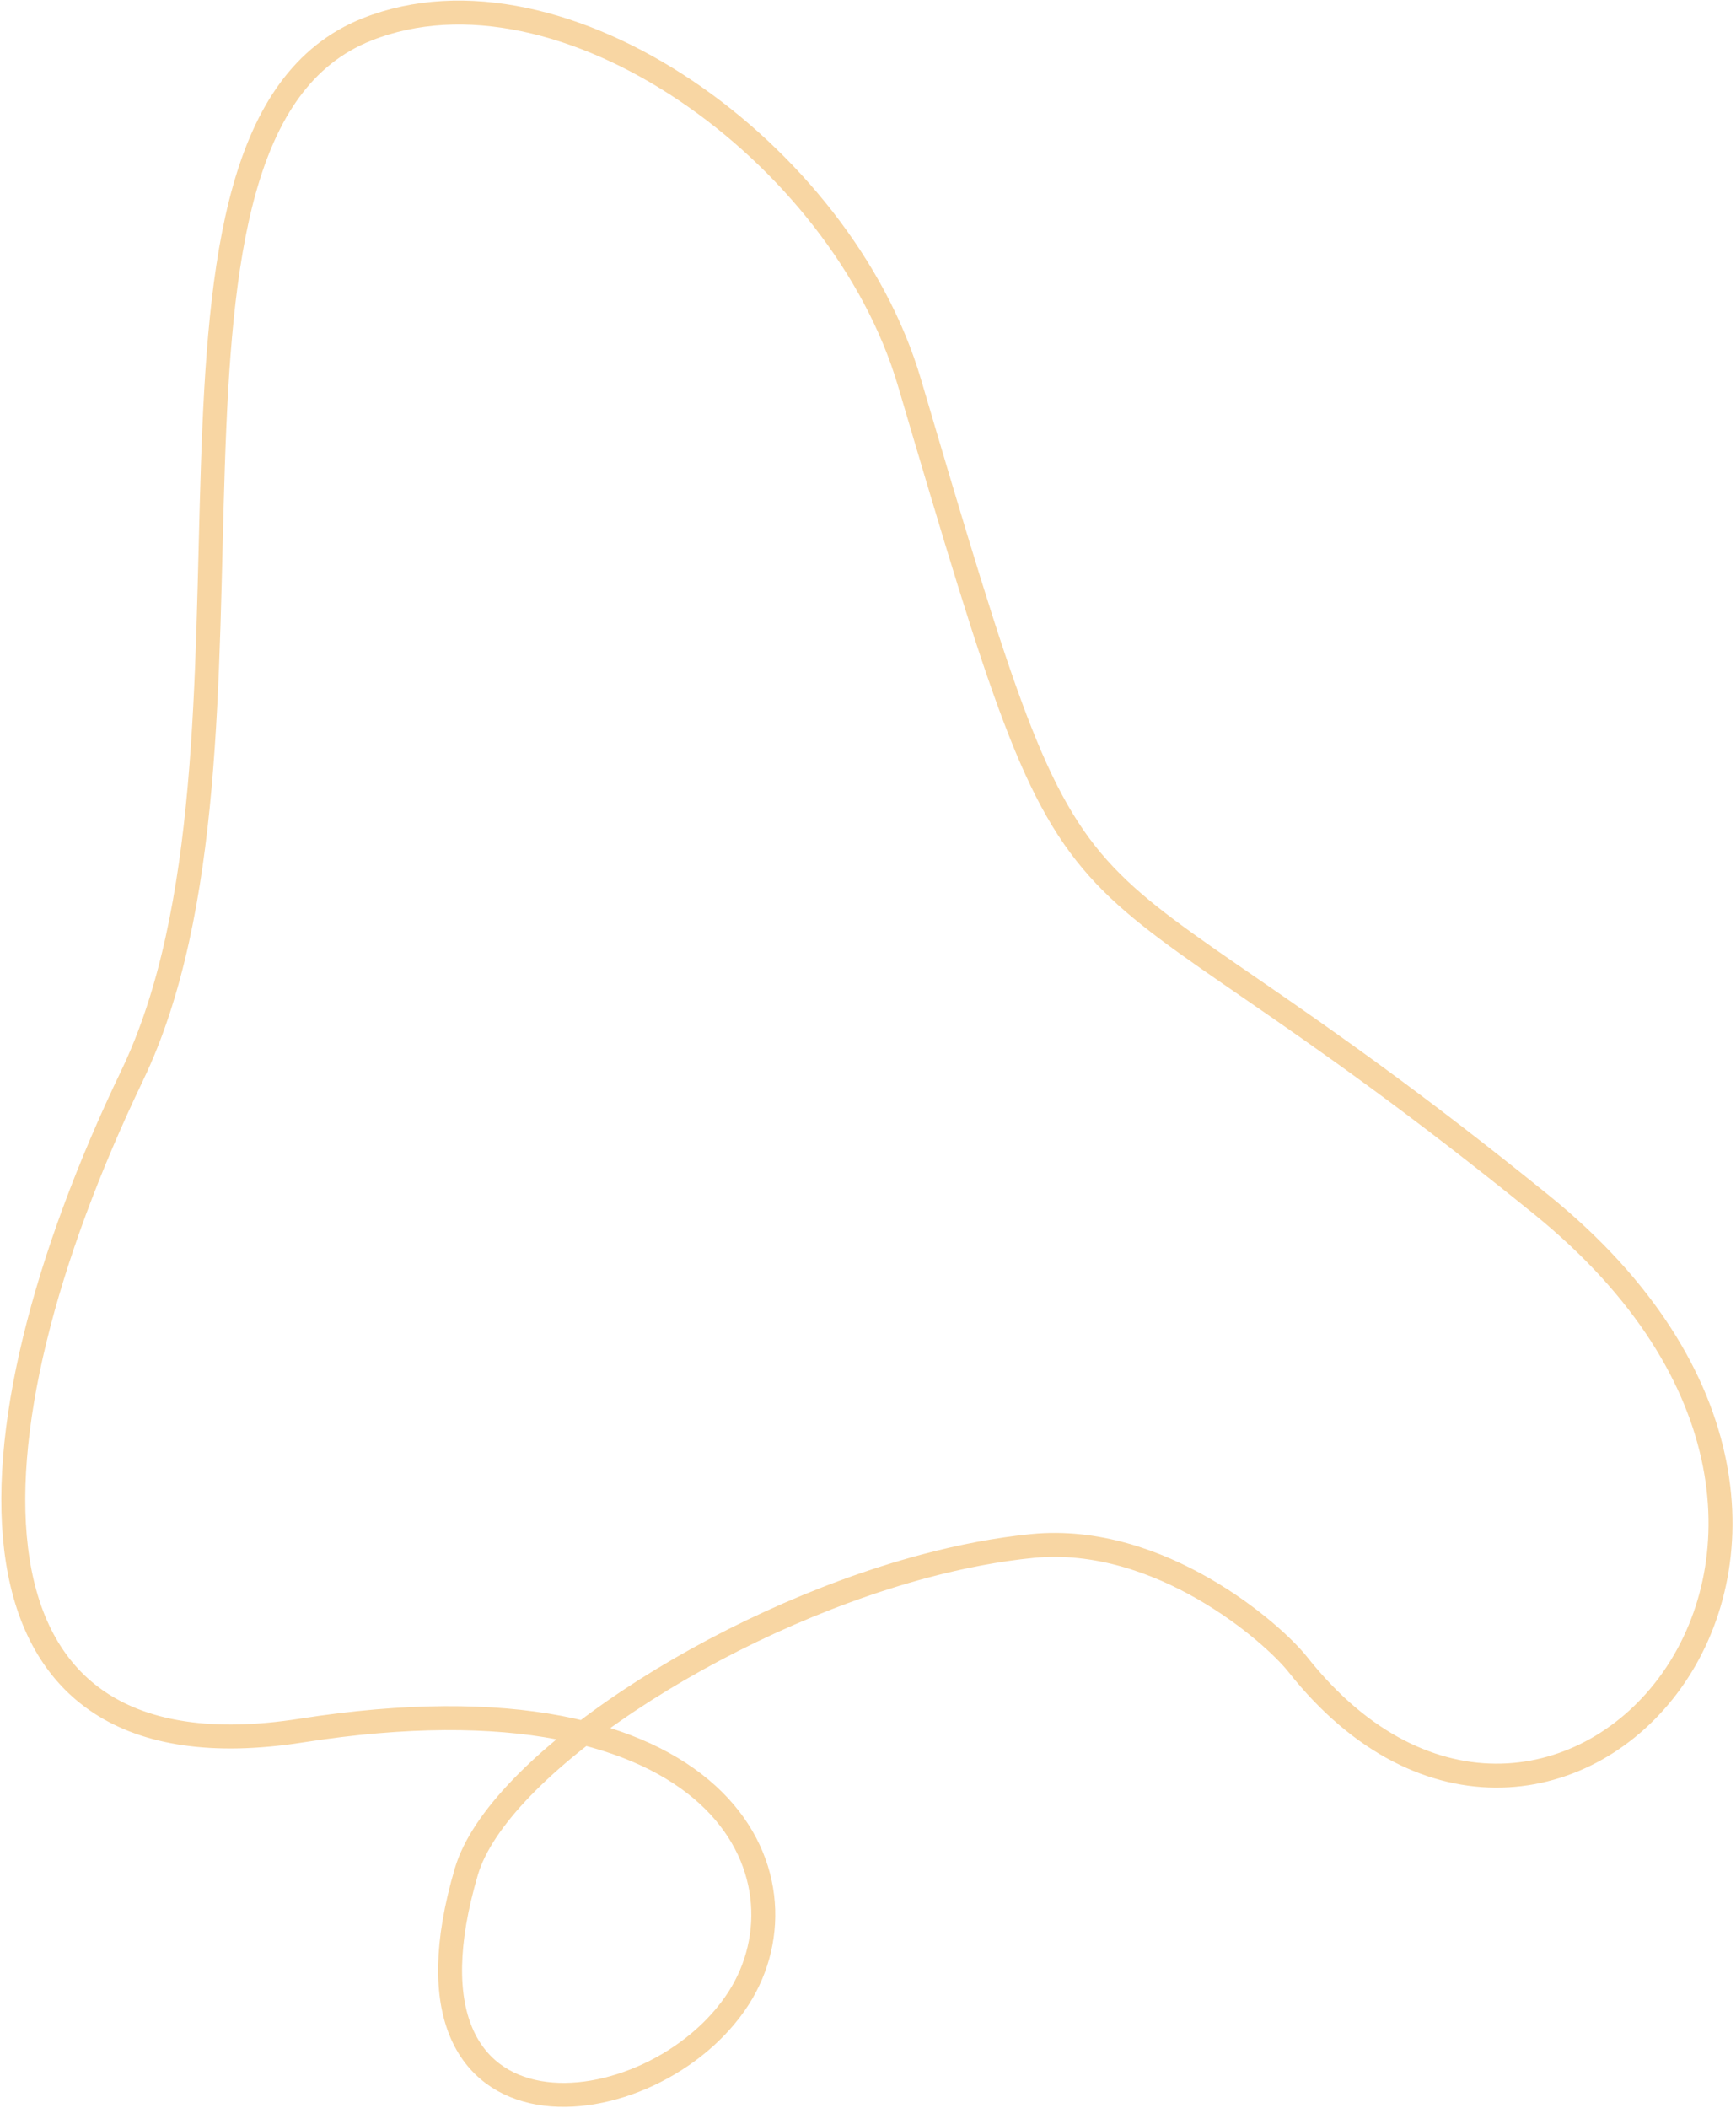 <svg xmlns="http://www.w3.org/2000/svg" width="435" height="528" fill="none"><path stroke="#F8D6A3" stroke-miterlimit="22.926" stroke-width="6" d="M33.12 269.334c-43.818 91.293-46.772 178.024 42.384 164.059 105.911-16.588 128.864 36.957 109.571 67.026-21.18 33.003-89.586 40.759-68.207-31.733 7.71-26.126 62.762-62.577 114.761-76.455 9.215-2.458 18.341-4.209 27.081-5.066 31.841-3.124 60.213 21.739 66.466 29.642 63.729 80.519 165.321-30.643 61.082-115.099-127.306-103.145-111.786-48.257-158.385-205.96C210.793 37.945 140.581-11.964 91.921 7.38c-64.18 25.504-19.118 179.27-58.8 261.954Z"/></svg>